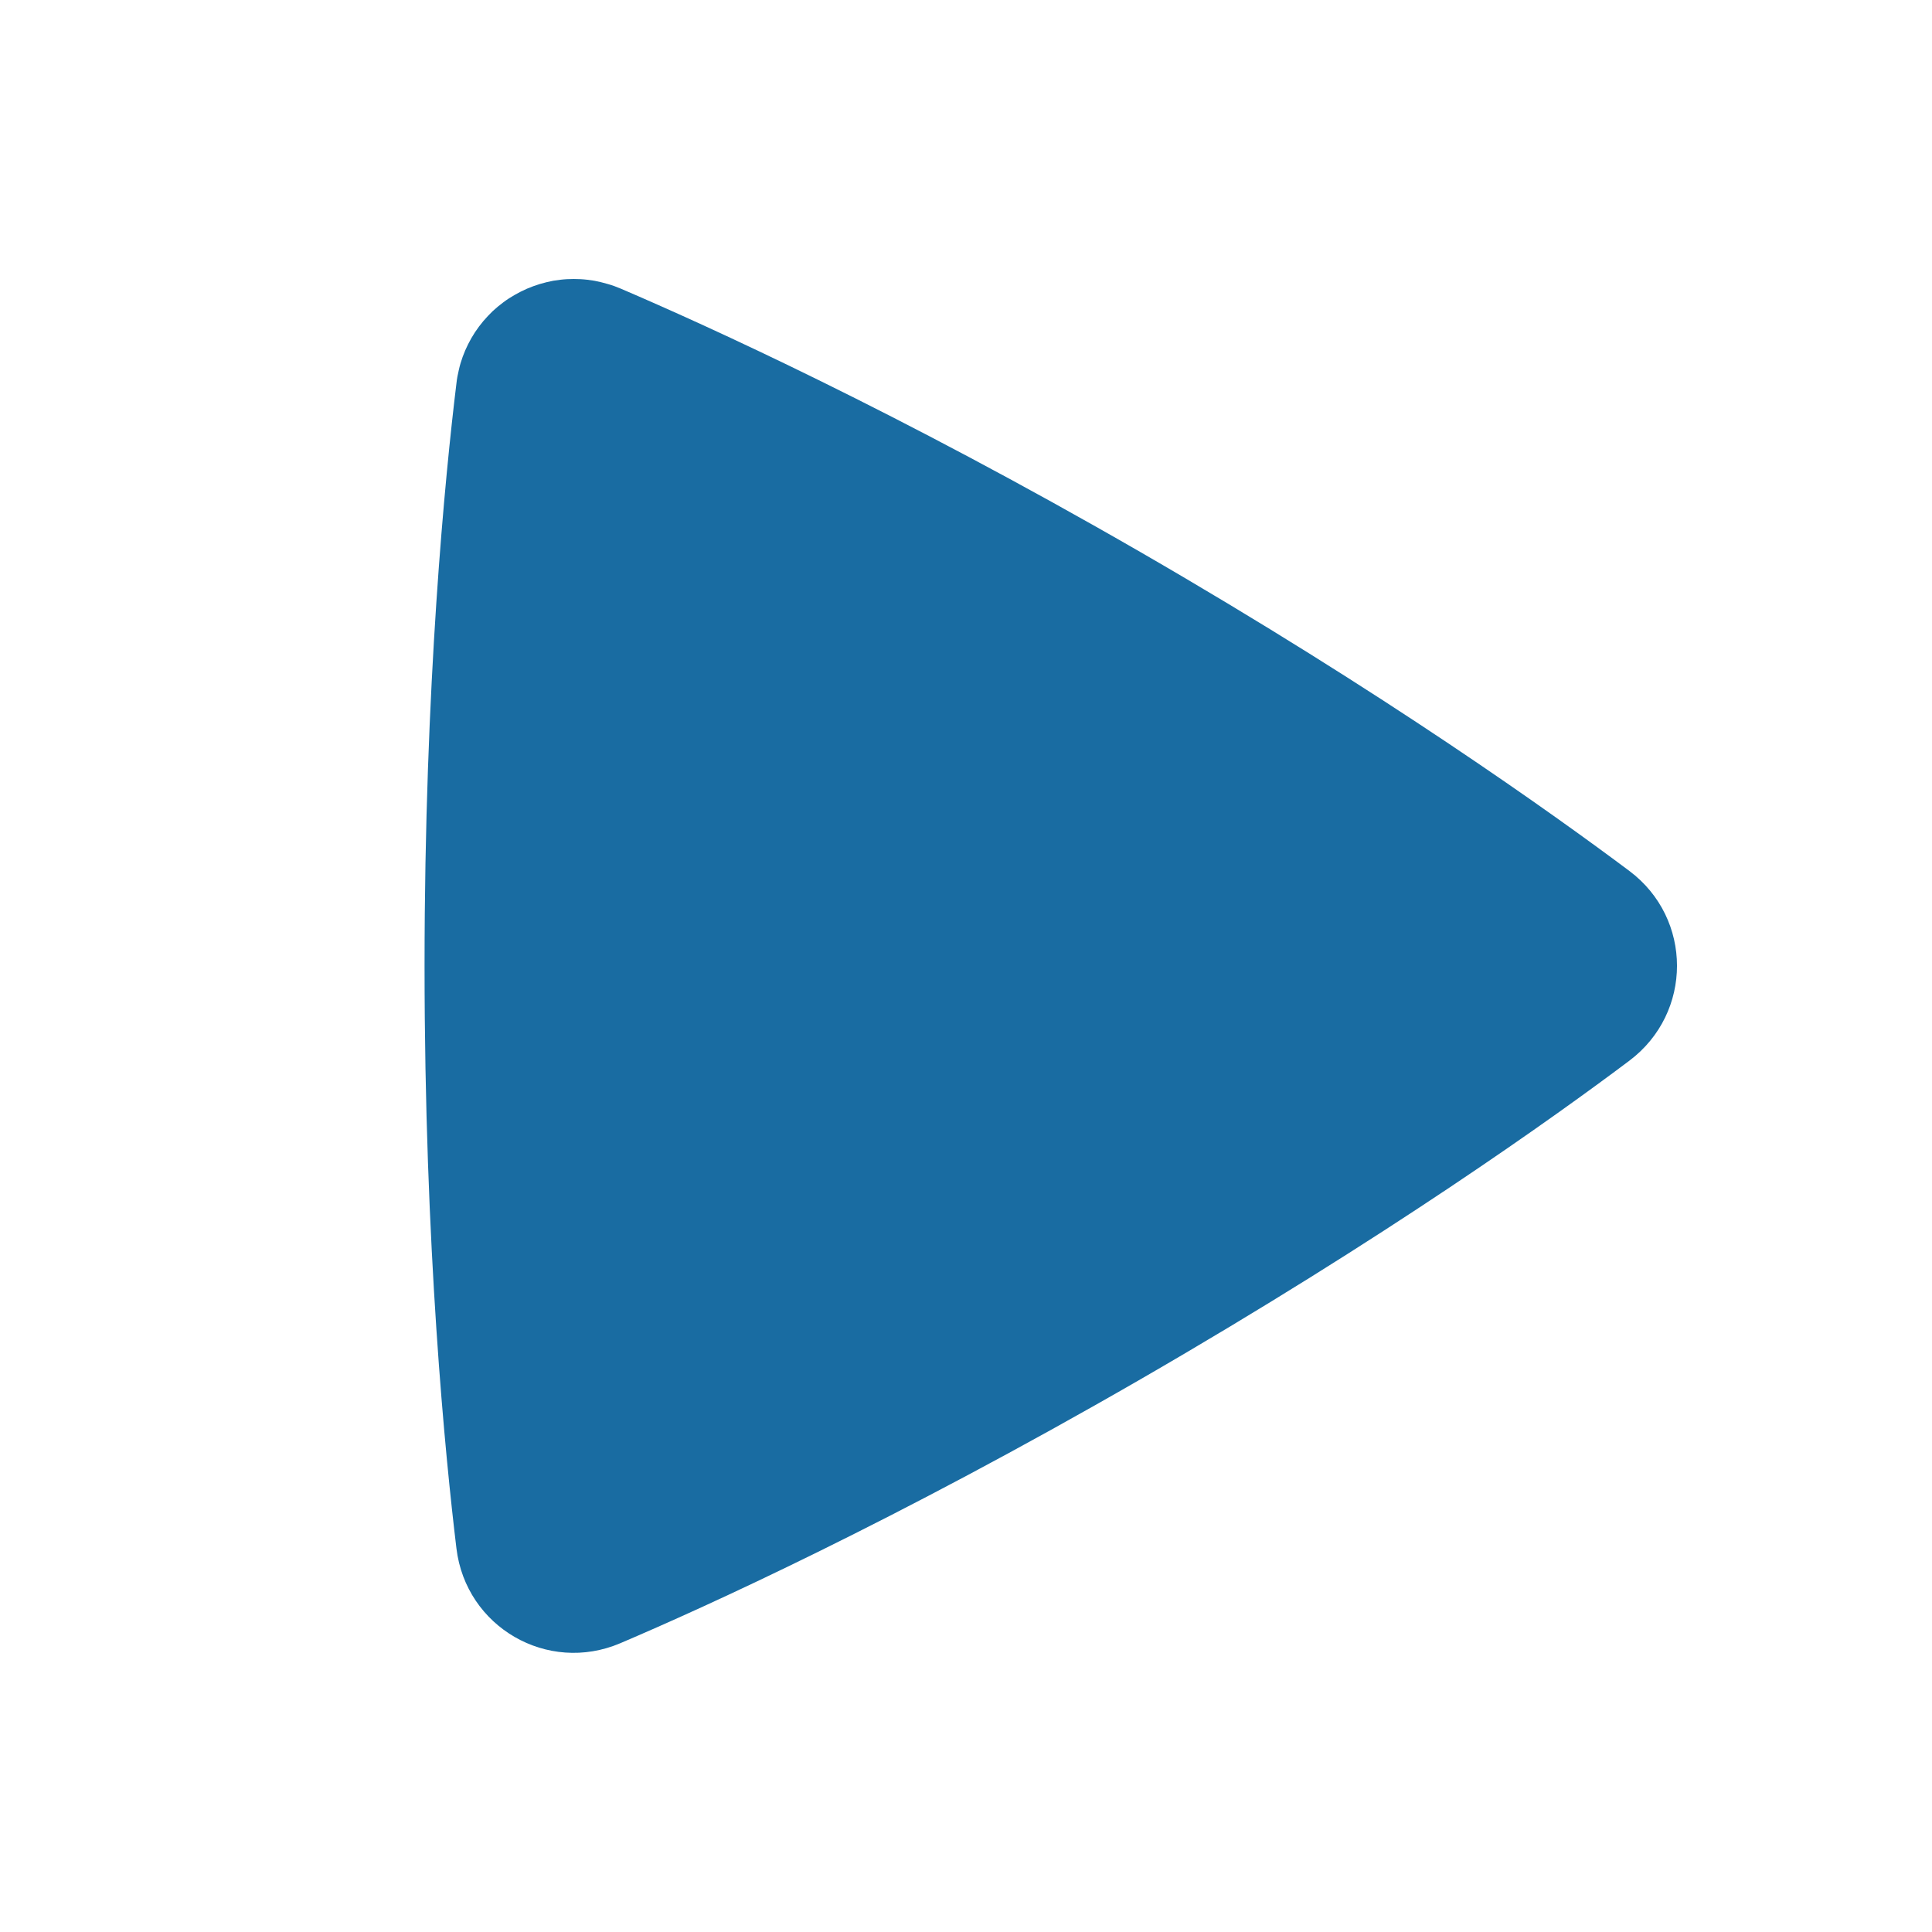 <svg xmlns="http://www.w3.org/2000/svg" xmlns:xlink="http://www.w3.org/1999/xlink" width="16" height="16" viewBox="0 0 16 16" fill="none">
<g  clip-path="url(#clip-path-85_980)">
<path d="M3.78 3.175C3.784 3.137 3.791 3.1 3.8 3.063C3.808 3.026 3.819 2.99 3.832 2.954C3.845 2.918 3.86 2.884 3.877 2.85C3.894 2.816 3.913 2.783 3.934 2.751C3.955 2.719 3.978 2.689 4.002 2.66C4.027 2.631 4.053 2.603 4.08 2.577C4.108 2.551 4.137 2.527 4.168 2.504C4.198 2.481 4.23 2.461 4.263 2.442C4.296 2.423 4.33 2.406 4.364 2.391C4.399 2.376 4.435 2.363 4.471 2.352C4.508 2.341 4.545 2.332 4.582 2.325C4.62 2.319 4.657 2.314 4.695 2.312C4.733 2.31 4.771 2.31 4.809 2.312C4.847 2.314 4.885 2.319 4.922 2.325C4.959 2.332 4.996 2.341 5.033 2.352C5.069 2.362 5.105 2.375 5.14 2.39C5.848 2.693 7.434 3.412 9.448 4.574C11.462 5.737 12.878 6.752 13.494 7.213C14.019 7.607 14.02 8.388 13.494 8.784C12.885 9.242 11.486 10.244 9.448 11.421C7.408 12.598 5.84 13.309 5.138 13.608C4.534 13.866 3.858 13.474 3.78 12.823C3.688 12.062 3.516 10.333 3.516 7.998C3.516 5.665 3.687 3.937 3.78 3.175Z" fill-rule="evenodd"  fill="#196CA2" >
</path>
</g>
<defs>
<clipPath id="clip-path-85_980">
<path d="M0 16L16 16L16 0L0 0L0 16Z" fill="white"/>
</clipPath>
</defs>
</svg>
